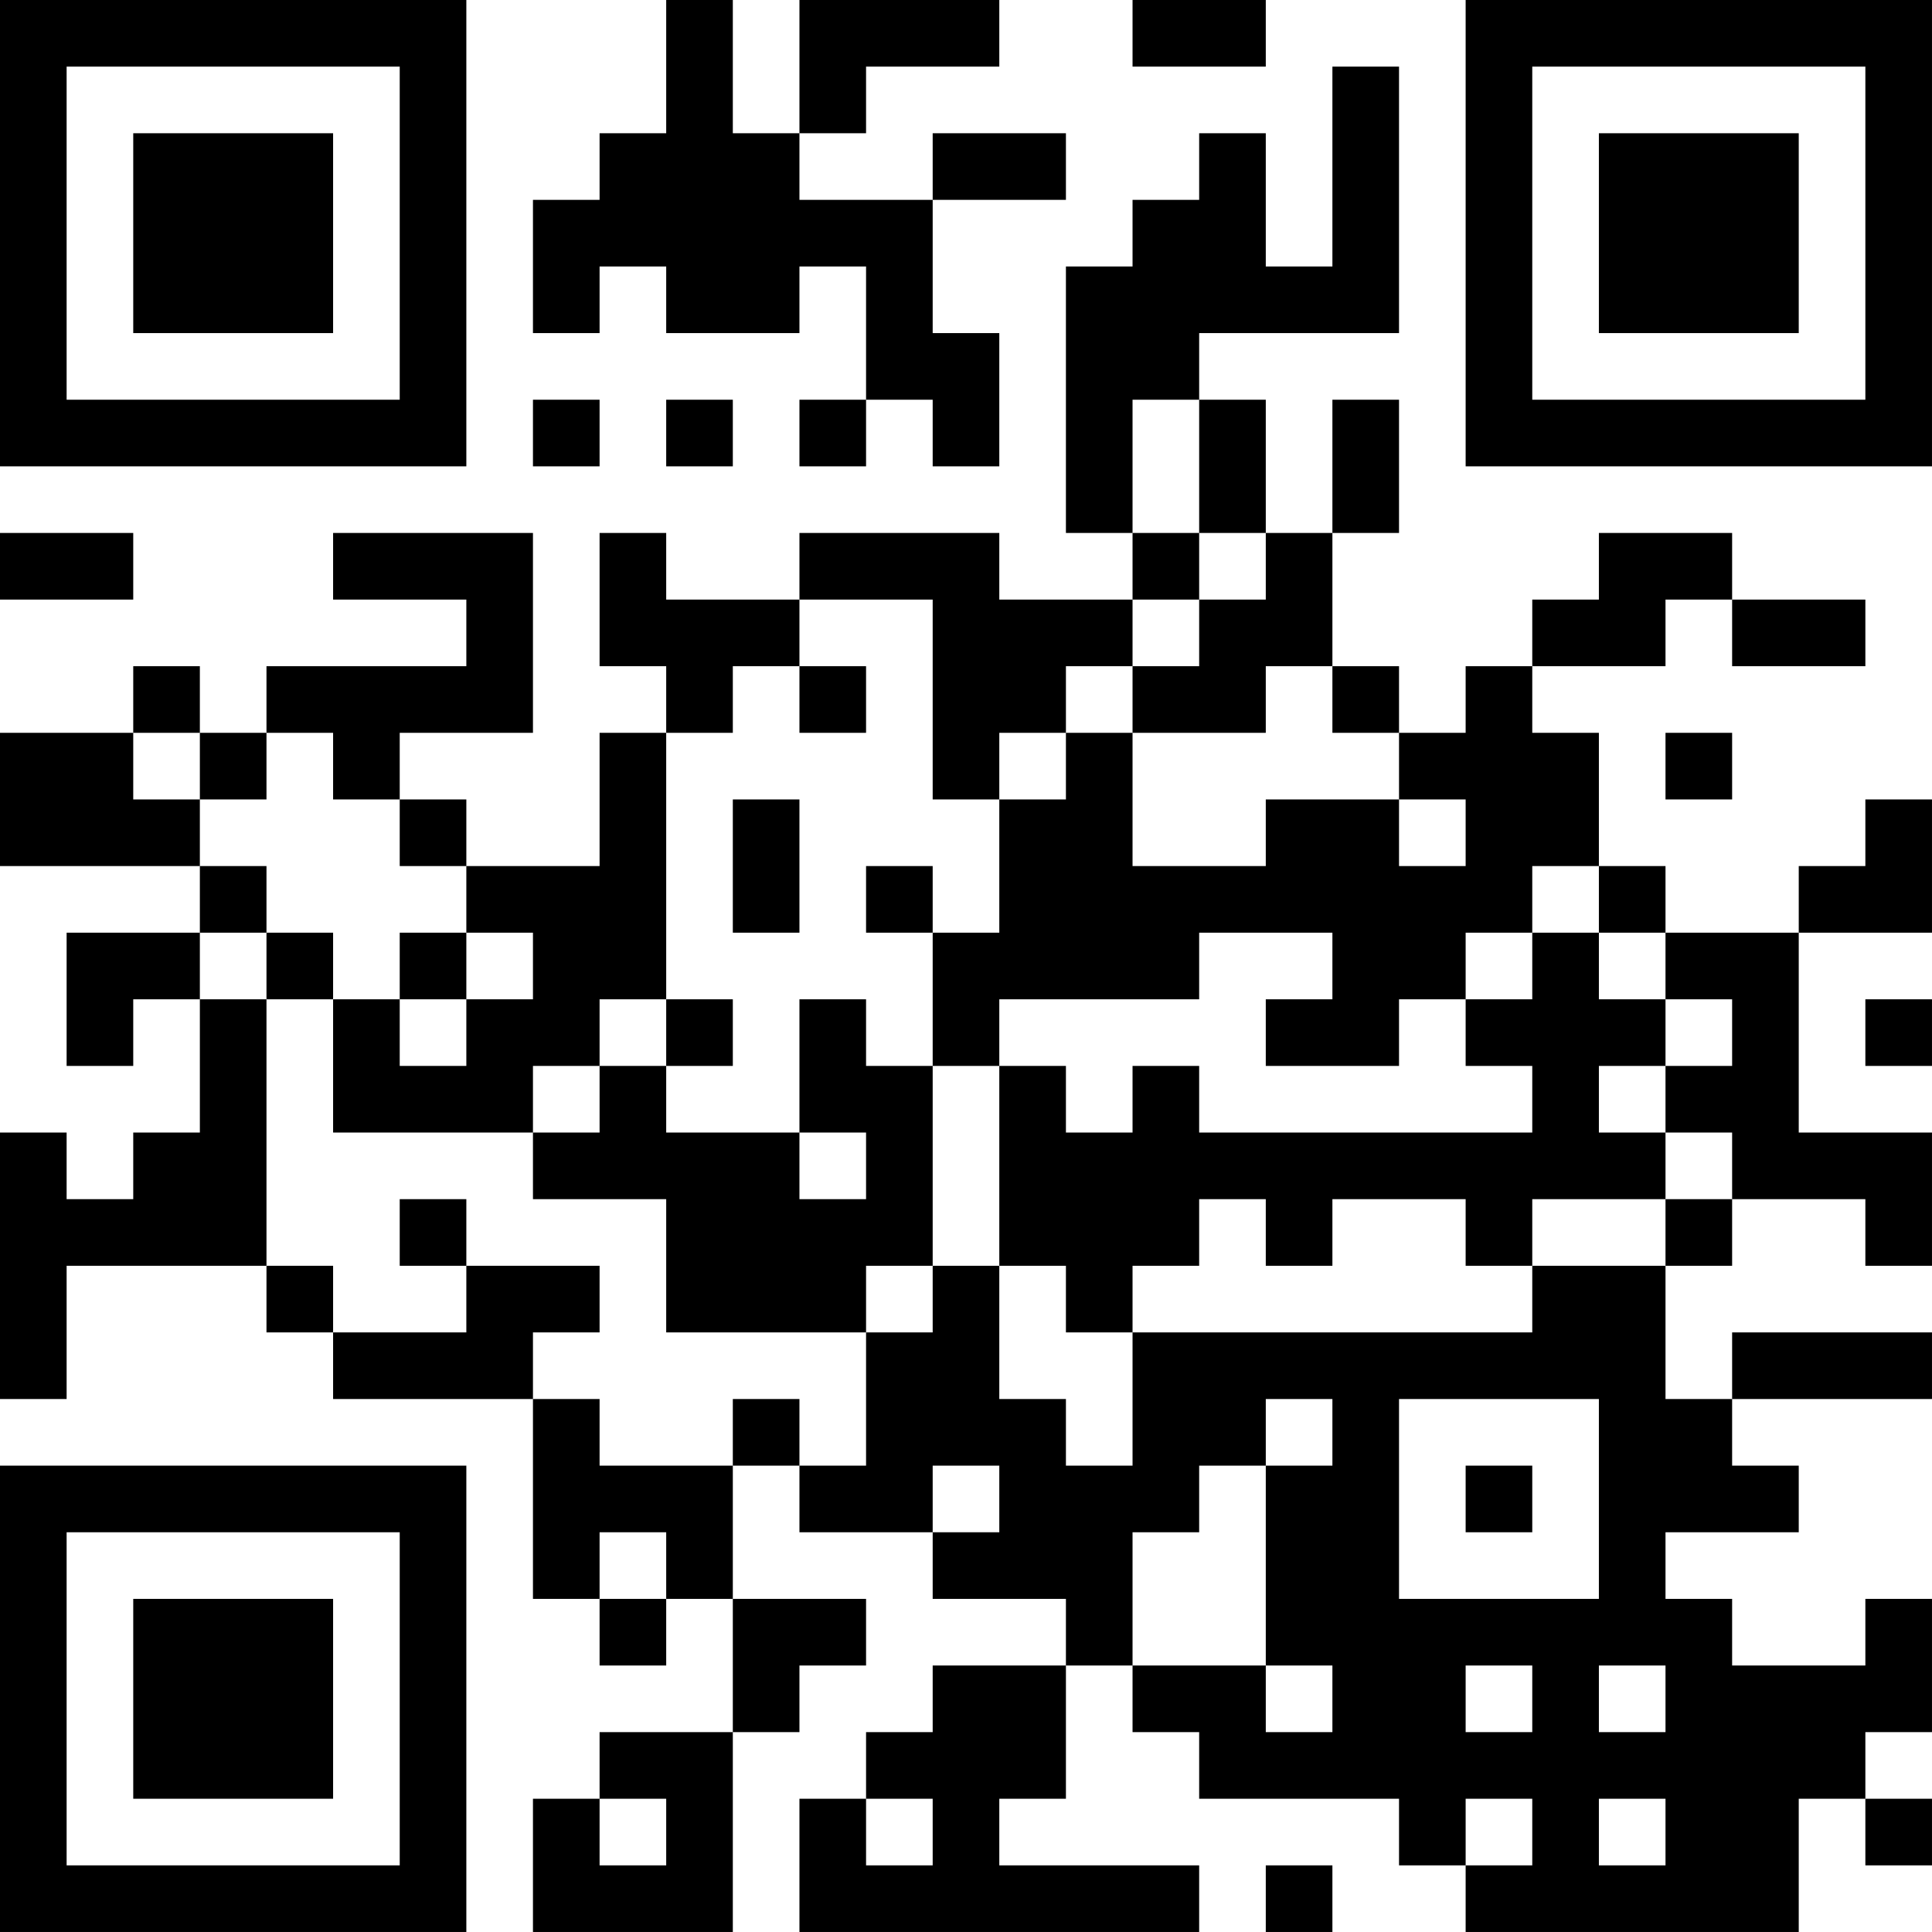 <?xml version="1.0" encoding="UTF-8"?>
<svg xmlns="http://www.w3.org/2000/svg" version="1.1" width="400" height="400" viewBox="0 0 400 400"><rect x="0" y="0" width="400" height="400" fill="#ffffff"/><g transform="scale(13.793)"><g transform="translate(0,0)"><path fill-rule="evenodd" d="M10 0L10 2L9 2L9 3L8 3L8 5L9 5L9 4L10 4L10 5L12 5L12 4L13 4L13 6L12 6L12 7L13 7L13 6L14 6L14 7L15 7L15 5L14 5L14 3L16 3L16 2L14 2L14 3L12 3L12 2L13 2L13 1L15 1L15 0L12 0L12 2L11 2L11 0ZM17 0L17 1L19 1L19 0ZM20 1L20 4L19 4L19 2L18 2L18 3L17 3L17 4L16 4L16 8L17 8L17 9L15 9L15 8L12 8L12 9L10 9L10 8L9 8L9 10L10 10L10 11L9 11L9 13L7 13L7 12L6 12L6 11L8 11L8 8L5 8L5 9L7 9L7 10L4 10L4 11L3 11L3 10L2 10L2 11L0 11L0 13L3 13L3 14L1 14L1 16L2 16L2 15L3 15L3 17L2 17L2 18L1 18L1 17L0 17L0 21L1 21L1 19L4 19L4 20L5 20L5 21L8 21L8 24L9 24L9 25L10 25L10 24L11 24L11 26L9 26L9 27L8 27L8 29L11 29L11 26L12 26L12 25L13 25L13 24L11 24L11 22L12 22L12 23L14 23L14 24L16 24L16 25L14 25L14 26L13 26L13 27L12 27L12 29L18 29L18 28L15 28L15 27L16 27L16 25L17 25L17 26L18 26L18 27L21 27L21 28L22 28L22 29L27 29L27 27L28 27L28 28L29 28L29 27L28 27L28 26L29 26L29 24L28 24L28 25L26 25L26 24L25 24L25 23L27 23L27 22L26 22L26 21L29 21L29 20L26 20L26 21L25 21L25 19L26 19L26 18L28 18L28 19L29 19L29 17L27 17L27 14L29 14L29 12L28 12L28 13L27 13L27 14L25 14L25 13L24 13L24 11L23 11L23 10L25 10L25 9L26 9L26 10L28 10L28 9L26 9L26 8L24 8L24 9L23 9L23 10L22 10L22 11L21 11L21 10L20 10L20 8L21 8L21 6L20 6L20 8L19 8L19 6L18 6L18 5L21 5L21 1ZM8 6L8 7L9 7L9 6ZM10 6L10 7L11 7L11 6ZM17 6L17 8L18 8L18 9L17 9L17 10L16 10L16 11L15 11L15 12L14 12L14 9L12 9L12 10L11 10L11 11L10 11L10 15L9 15L9 16L8 16L8 17L5 17L5 15L6 15L6 16L7 16L7 15L8 15L8 14L7 14L7 13L6 13L6 12L5 12L5 11L4 11L4 12L3 12L3 11L2 11L2 12L3 12L3 13L4 13L4 14L3 14L3 15L4 15L4 19L5 19L5 20L7 20L7 19L9 19L9 20L8 20L8 21L9 21L9 22L11 22L11 21L12 21L12 22L13 22L13 20L14 20L14 19L15 19L15 21L16 21L16 22L17 22L17 20L23 20L23 19L25 19L25 18L26 18L26 17L25 17L25 16L26 16L26 15L25 15L25 14L24 14L24 13L23 13L23 14L22 14L22 15L21 15L21 16L19 16L19 15L20 15L20 14L18 14L18 15L15 15L15 16L14 16L14 14L15 14L15 12L16 12L16 11L17 11L17 13L19 13L19 12L21 12L21 13L22 13L22 12L21 12L21 11L20 11L20 10L19 10L19 11L17 11L17 10L18 10L18 9L19 9L19 8L18 8L18 6ZM0 8L0 9L2 9L2 8ZM12 10L12 11L13 11L13 10ZM25 11L25 12L26 12L26 11ZM11 12L11 14L12 14L12 12ZM13 13L13 14L14 14L14 13ZM4 14L4 15L5 15L5 14ZM6 14L6 15L7 15L7 14ZM23 14L23 15L22 15L22 16L23 16L23 17L18 17L18 16L17 16L17 17L16 17L16 16L15 16L15 19L16 19L16 20L17 20L17 19L18 19L18 18L19 18L19 19L20 19L20 18L22 18L22 19L23 19L23 18L25 18L25 17L24 17L24 16L25 16L25 15L24 15L24 14ZM10 15L10 16L9 16L9 17L8 17L8 18L10 18L10 20L13 20L13 19L14 19L14 16L13 16L13 15L12 15L12 17L10 17L10 16L11 16L11 15ZM28 15L28 16L29 16L29 15ZM12 17L12 18L13 18L13 17ZM6 18L6 19L7 19L7 18ZM19 21L19 22L18 22L18 23L17 23L17 25L19 25L19 26L20 26L20 25L19 25L19 22L20 22L20 21ZM21 21L21 24L24 24L24 21ZM14 22L14 23L15 23L15 22ZM22 22L22 23L23 23L23 22ZM9 23L9 24L10 24L10 23ZM22 25L22 26L23 26L23 25ZM24 25L24 26L25 26L25 25ZM9 27L9 28L10 28L10 27ZM13 27L13 28L14 28L14 27ZM22 27L22 28L23 28L23 27ZM24 27L24 28L25 28L25 27ZM19 28L19 29L20 29L20 28ZM0 0L0 7L7 7L7 0ZM1 1L1 6L6 6L6 1ZM2 2L2 5L5 5L5 2ZM22 0L22 7L29 7L29 0ZM23 1L23 6L28 6L28 1ZM24 2L24 5L27 5L27 2ZM0 22L0 29L7 29L7 22ZM1 23L1 28L6 28L6 23ZM2 24L2 27L5 27L5 24Z" fill="#000000"/></g></g></svg>
